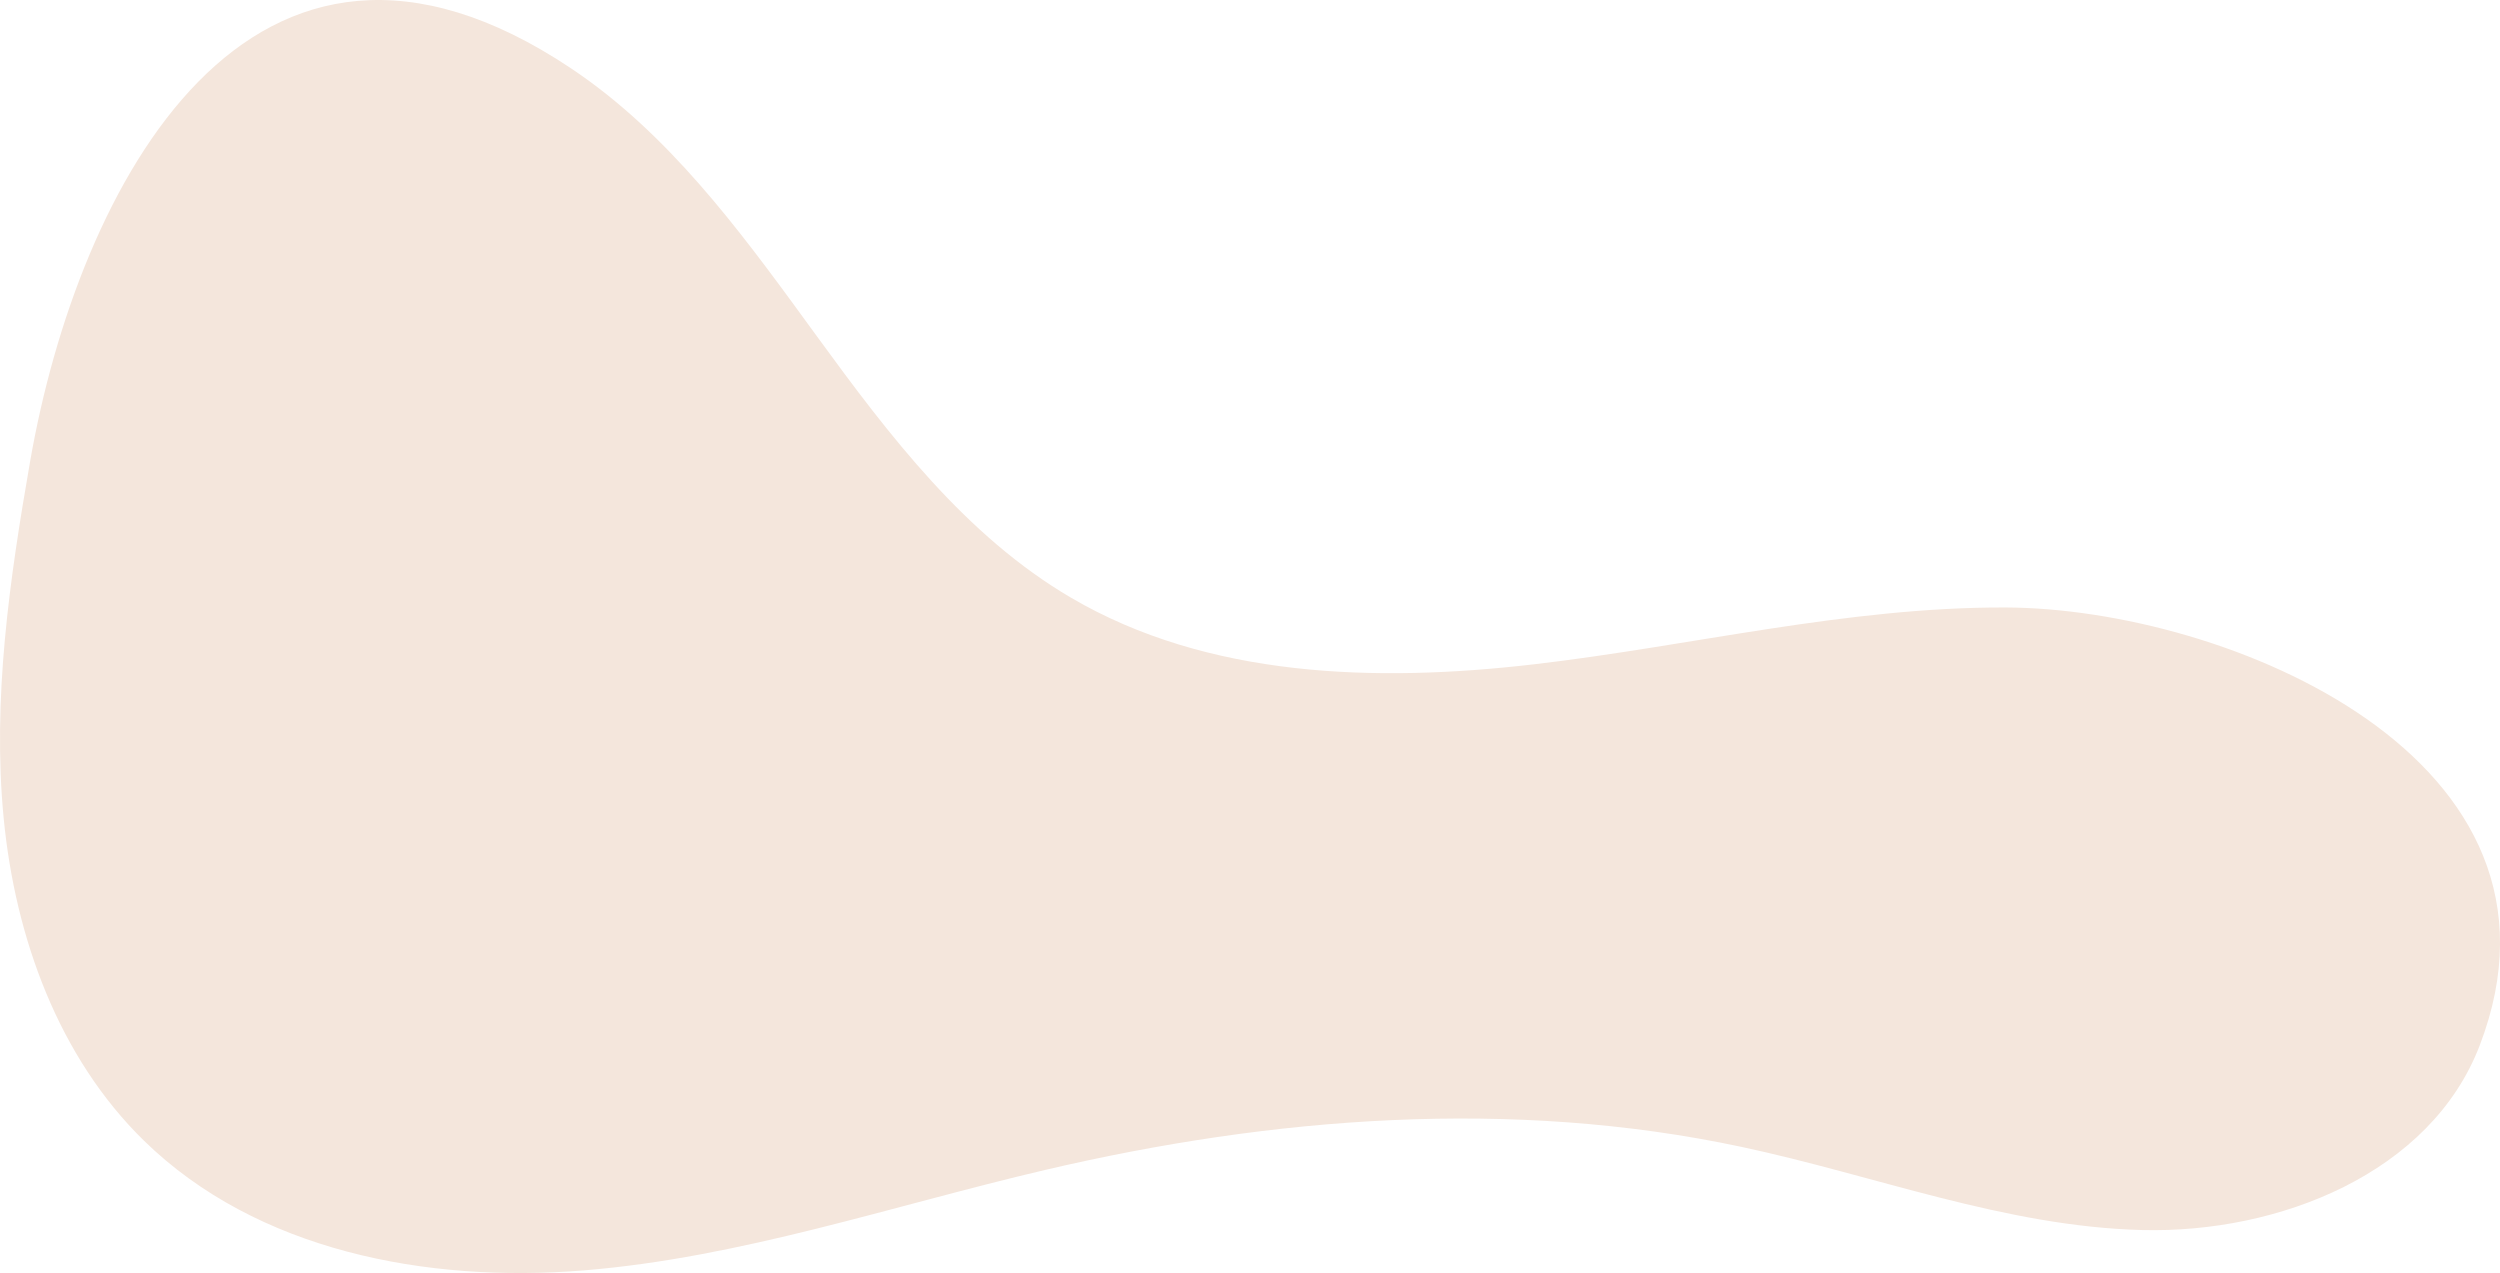 <?xml version="1.0" encoding="UTF-8"?> <svg xmlns="http://www.w3.org/2000/svg" id="_Слой_2" data-name="Слой 2" viewBox="0 0 718.8 366.02"> <defs> <style> .cls-1 { fill: #f4e6dc; } </style> </defs> <g id="_Слой_1-2" data-name="Слой 1"> <path class="cls-1" d="M169.8,23.59c26.32,19.39,45.87,46.75,65.21,73.28,20.7,28.4,42.64,57.24,72.96,75,39.34,23.05,87.7,24.41,132.99,19.14,45.29-5.27,90.07-16.5,135.66-16.35,63.45,.22,168.06,43.31,136.33,125.96-14.09,36.71-57.74,54.03-97.05,53.04-39.31-.99-76.79-15.73-115.25-23.92-65.85-14.03-134.68-8.7-200.23,6.66-44.1,10.34-87.47,25.2-132.62,28.87-45.15,3.66-93.96-5.62-126.38-37.27C16.81,303.96,4.38,269.54,1.06,235.29c-3.32-34.25,1.7-68.72,7.6-102.63C22.39,53.79,72.02-41.86,164.14,19.62c1.92,1.28,3.8,2.61,5.66,3.97Z"></path> </g> </svg> 